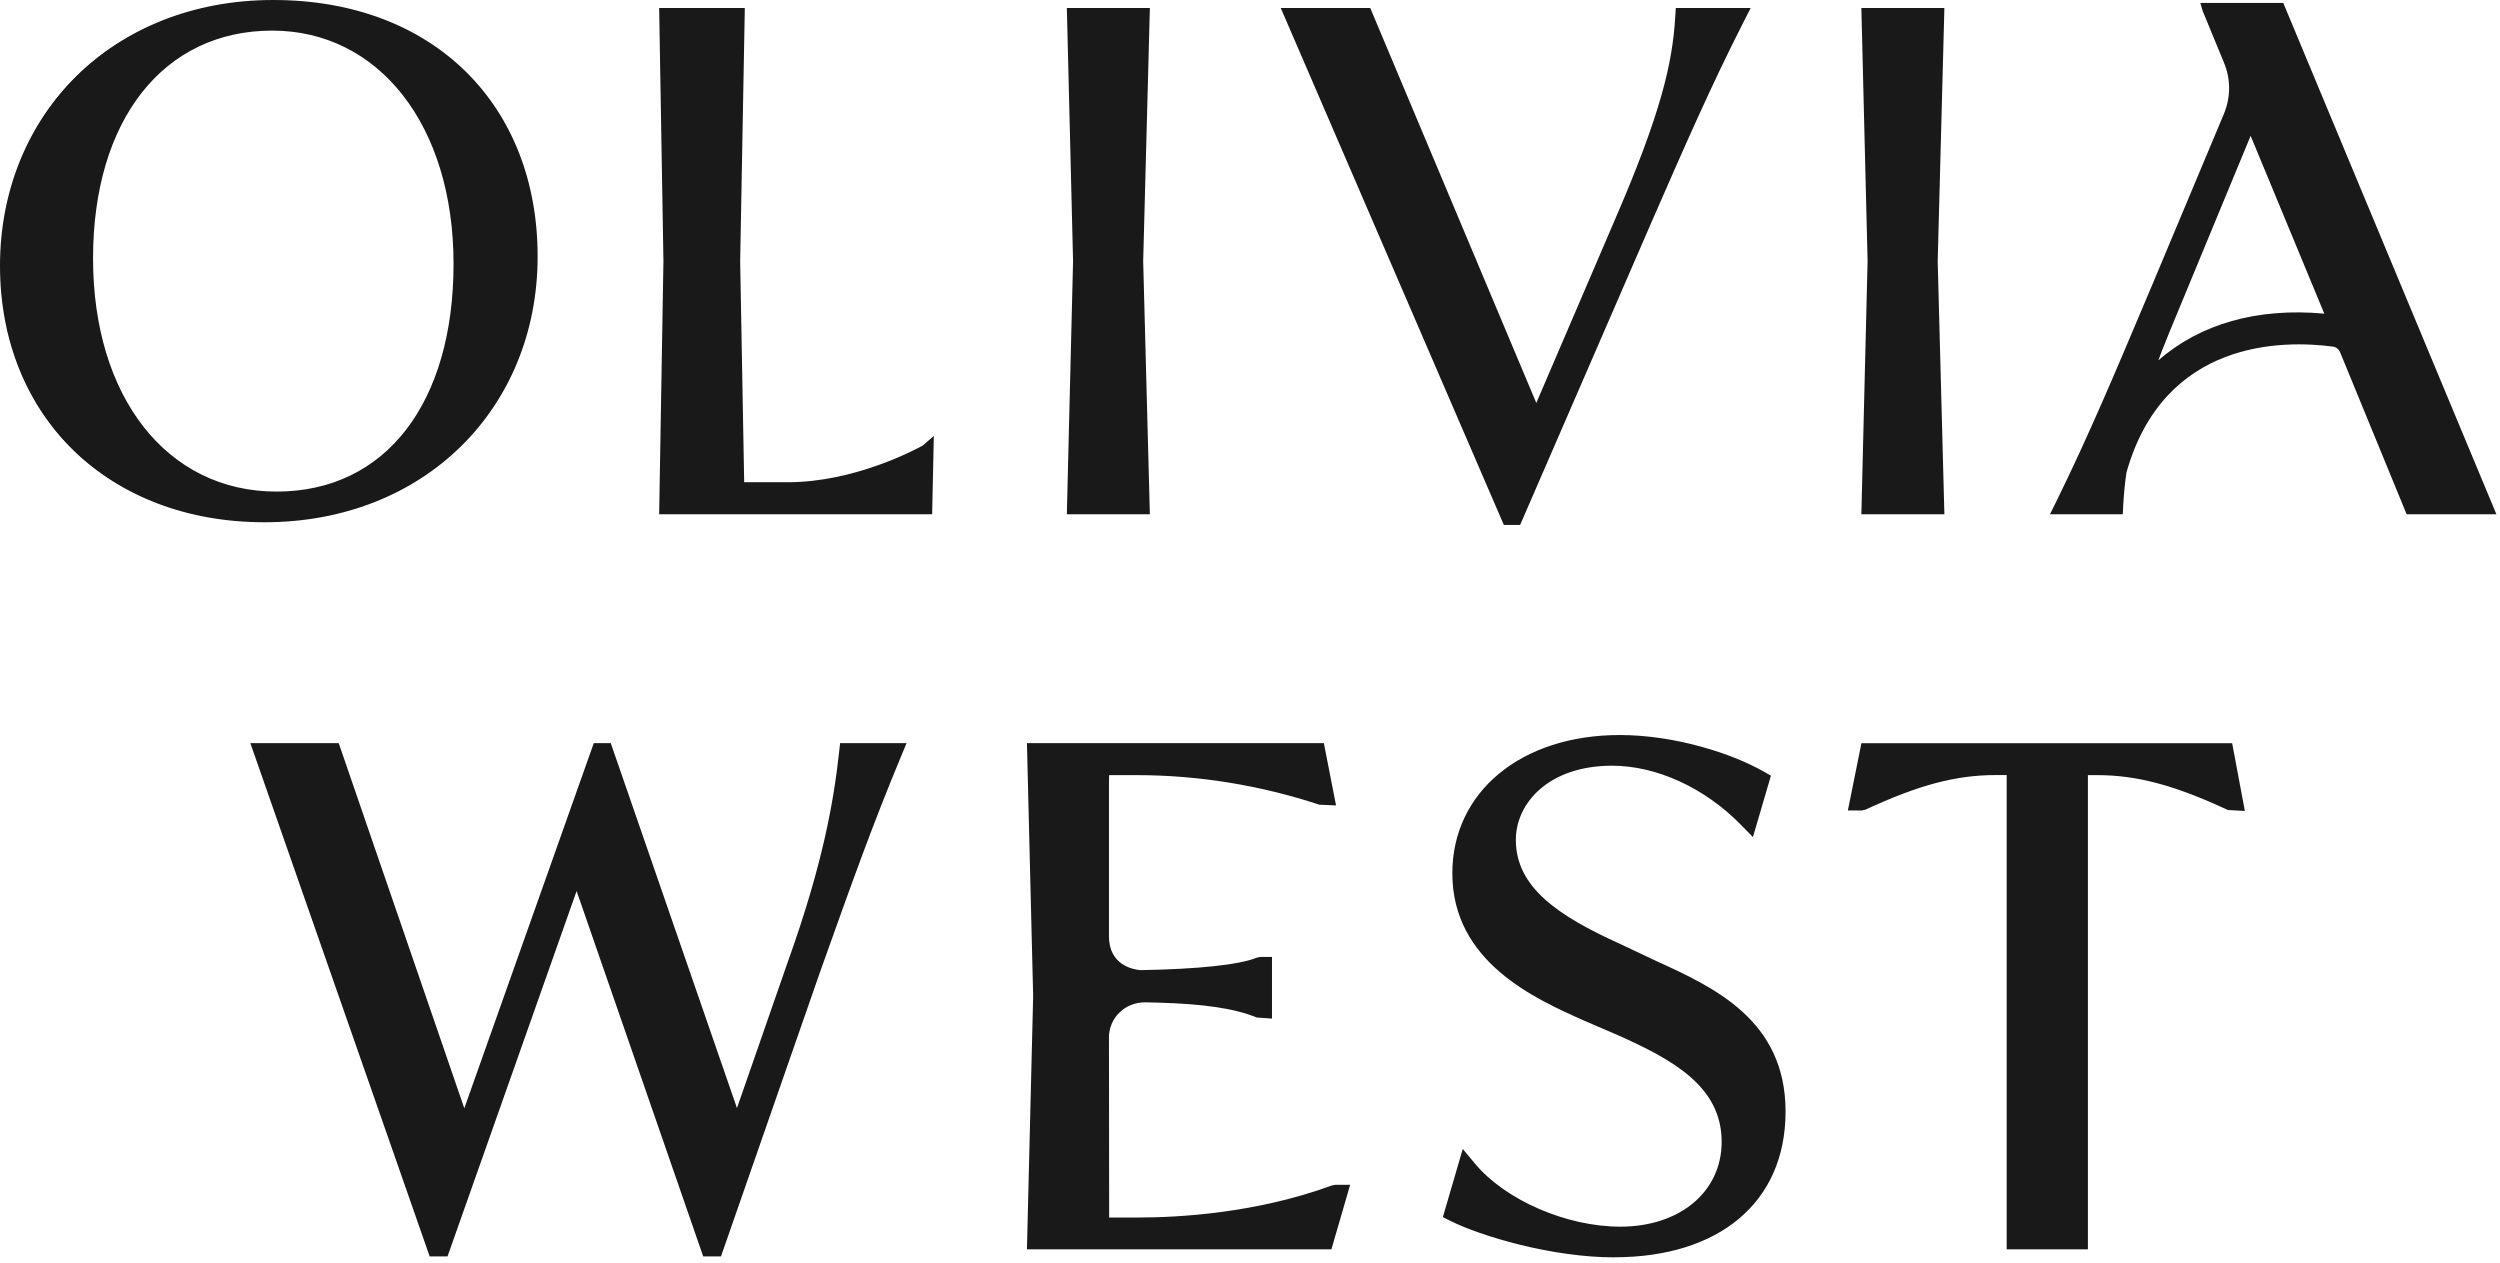 <svg width="374" height="189" viewBox="0 0 374 189" fill="none" xmlns="http://www.w3.org/2000/svg">
<path d="M40.88 0.25C16.96 0.25 0.25 16.5 0.25 39.76C0.25 63.02 16.41 77.87 39.55 77.87C62.69 77.87 80.18 61.62 80.18 38.36C80.18 15.1 64.02 0.25 40.88 0.25ZM68.09 39.46C68.09 60.32 57.6 73.79 41.36 73.79C25.12 73.79 13.66 59.67 13.66 38.66C13.66 17.65 24.28 4.33 40.72 4.33C57.16 4.33 68.09 18.78 68.09 39.46Z" fill="#191919"/>
<path d="M39.55 78.13C16.26 78.13 0 62.35 0 39.76C0 17.17 16.81 0 40.88 0C64.95 0 80.43 15.78 80.43 38.37C80.43 60.96 63.62 78.13 39.55 78.13ZM40.88 0.5C17.1 0.5 0.5 16.65 0.5 39.76C0.5 62.87 16.56 77.62 39.55 77.62C62.54 77.62 79.93 61.47 79.93 38.36C79.93 15.25 63.87 0.5 40.88 0.5ZM41.36 74.05C24.65 74.05 13.41 59.83 13.41 38.67C13.41 17.51 24.13 4.08 40.72 4.08C57.31 4.08 68.34 18.63 68.34 39.46C68.34 60.29 57.75 74.04 41.36 74.04V74.05ZM40.72 4.58C24.44 4.58 13.92 17.96 13.92 38.66C13.92 59.36 24.95 73.54 41.37 73.54C57.79 73.54 67.85 60.16 67.85 39.46C67.85 18.76 56.69 4.58 40.72 4.58Z" fill="#191919"/>
<path d="M117.88 72.4H111.08L110.47 39.08L111.16 1.45H98.86L99.5 39.05L98.89 75.18L98.86 76.68H139.21L139.45 65.77L138.18 66.87C137.34 67.34 128 72.39 117.89 72.39L117.88 72.4Z" fill="#191919"/>
<path d="M139.45 76.93H98.61L99.25 39.05L98.61 1.2H111.42V1.45L110.73 39.08L111.33 72.14H117.88C127.88 72.14 137.03 67.21 138.05 66.65L139.7 65.21L139.45 76.92V76.93ZM99.11 76.43H138.96L139.18 66.33L138.34 67.06C137.28 67.66 128.02 72.64 117.89 72.64H110.85L110.24 39.08L110.92 1.7H99.12L99.75 39.05L99.12 76.43H99.11Z" fill="#191919"/>
<path d="M159.86 1.45L160.78 39.05L159.86 76.68H171.77L170.77 39.08L171.77 1.45H159.86Z" fill="#191919"/>
<path d="M172.02 76.93H159.6L160.53 39.04L159.6 1.2H172.02L171.02 39.09L172.02 76.93ZM160.12 76.43H171.51L170.52 39.09L171.51 1.7H160.12L161.03 39.04L160.12 76.43Z" fill="#191919"/>
<path d="M278.71 1.45L279.63 39.05L278.71 76.68H290.62L289.63 39.08L290.62 1.45H278.71Z" fill="#191919"/>
<path d="M290.88 76.93H278.46L279.39 39.04L278.46 1.2H290.88L289.88 39.09L290.88 76.93ZM278.97 76.43H290.36L289.37 39.09L290.36 1.7H278.97L279.88 39.04L278.97 76.43Z" fill="#191919"/>
<path d="M250.86 2.62C250.45 9.45 248.76 16.99 241.64 33.39L229.82 60.92L204.82 1.45H191.98L225.14 78.28H227.25L246 35.06L246.84 33.13C251.83 21.71 255.77 12.69 260.58 3.24L261.49 1.45H250.93L250.86 2.62Z" fill="#191919"/>
<path d="M227.41 78.53H224.97L224.91 78.38L191.6 1.2H204.99L229.83 60.28L241.41 33.29C248.52 16.92 250.2 9.41 250.61 2.6L250.7 1.2H261.9L260.8 3.36C256 12.79 252.06 21.8 247.08 33.2L246.23 35.16L227.41 78.53ZM225.3 78.03H227.08L246.61 33.03C251.61 21.59 255.55 12.58 260.36 3.13L261.09 1.7H251.18L251.12 2.63C250.7 9.49 249.01 17.05 241.88 33.48L229.83 61.55L204.65 1.7H192.36L225.3 78.03Z" fill="#191919"/>
<path d="M329.5 0.69L329.76 1.58L332.92 9.24C333.98 11.79 333.98 14.6 332.92 17.15L322.05 43.08L321.23 45.02C316.41 56.44 312.6 65.45 307.96 74.89L307.08 76.68H317.33L317.39 75.5C317.48 73.79 317.64 72.16 317.88 70.61C323.55 50.49 341.53 50.61 349 51.6C349.58 51.68 350.08 52.06 350.3 52.61L360.19 76.69H373.09L341.42 0.69H329.5ZM347.91 47.06C347.91 47.06 347.8 47.18 347.67 47.17C337.68 46.26 329.11 48.71 322.87 54.26C322.8 54.33 322.71 54.33 322.63 54.27C322.52 54.19 322.55 54.11 322.56 54.08C322.77 53.51 322.99 52.92 323.22 52.33L324.33 49.56L336.7 19.66L347.94 46.84C347.98 46.94 347.94 47.02 347.91 47.07V47.06Z" fill="#191919"/>
<path d="M373.47 76.93H360.03L359.97 76.78L350.08 52.7C349.89 52.24 349.47 51.91 348.97 51.85C341.57 50.87 323.74 50.75 318.12 70.68C317.89 72.22 317.73 73.86 317.64 75.52L317.57 76.93H306.68L307.74 74.78C312.37 65.35 316.18 56.34 320.99 44.94L321.82 42.98L332.69 17.05C333.73 14.56 333.74 11.82 332.69 9.33L329.53 1.67L329.17 0.44H341.58L341.64 0.59L373.46 76.93H373.47ZM360.36 76.43H372.72L341.25 0.94H329.83L329.99 1.51L333.14 9.14C334.23 11.75 334.23 14.63 333.14 17.24L321.45 45.12C316.62 56.55 312.82 65.56 308.18 75.01L307.48 76.44H317.09L317.14 75.5C317.23 73.83 317.39 72.17 317.63 70.58C323.36 50.24 341.5 50.36 349.03 51.36C349.7 51.45 350.28 51.89 350.53 52.52L360.36 76.44V76.43ZM322.75 54.56C322.66 54.56 322.57 54.53 322.49 54.48C322.32 54.36 322.26 54.18 322.33 54C322.54 53.43 322.76 52.84 322.99 52.25L324.1 49.47L336.7 19.01L348.18 46.75C348.25 46.91 348.22 47.08 348.12 47.22C348.01 47.37 347.84 47.45 347.66 47.43C337.74 46.52 329.23 48.95 323.05 54.46C322.96 54.54 322.86 54.58 322.76 54.58L322.75 54.56ZM336.7 20.31L324.56 49.65L323.45 52.42C323.26 52.92 323.07 53.42 322.89 53.91C329.16 48.43 337.72 46.01 347.69 46.92L347.91 47.06L347.71 46.91L336.69 20.31H336.7Z" fill="#191919"/>
<path d="M125.79 112.54C125 119.7 123.47 129.04 118.08 144.06L110.27 166.54L91.51 112.27L91.22 111.43H89.03L69.48 166.57L50.52 111.43H37.83L64.48 187.72H66.79L86.28 132.56L105.39 187.72H107.69L122.39 145.5L122.98 143.85C127.26 131.88 130.35 123.23 134.54 113.16L135.26 111.43H125.92L125.8 112.54H125.79Z" fill="#191919"/>
<path d="M107.86 187.96H105.2L105.14 187.79L86.26 133.3L66.95 187.96H64.28L64.22 187.79L37.45 111.17H50.67L50.73 111.34L69.46 165.8L88.83 111.17H91.37L91.72 112.18L110.25 165.77L117.83 143.97C123.21 128.97 124.74 119.65 125.53 112.51L125.68 111.17H135.62L134.76 113.25C130.57 123.31 127.48 131.96 123.21 143.92L122.62 145.58L107.86 187.96ZM105.56 187.46H107.51L122.75 143.76C127.03 131.78 130.12 123.13 134.31 113.06L134.89 111.68H126.15L126.05 112.57C125.26 119.74 123.72 129.1 118.33 144.14L110.28 167.3L91.05 111.67H89.22L69.49 167.32L50.35 111.67H38.19L64.66 187.46H66.62L86.29 131.79L105.58 187.46H105.56Z" fill="#191919"/>
<path d="M247.63 143.99L242.3 141.47C232.83 137.19 226.52 132.86 226.52 125.65C226.52 120.01 231.55 114.31 241.17 114.31C247.89 114.31 255.16 117.64 260.62 123.23L262.12 124.77L264.63 116.18L263.78 115.69C259.03 112.97 250.54 110.23 242.29 110.23C227.7 110.23 217.51 118.63 217.51 130.66C217.51 143.77 229.76 149.22 237.08 152.48L242.17 154.67C250.41 158.37 257.8 162.39 257.8 170.83C257.8 178.45 251.46 183.78 242.38 183.78C234.27 183.78 225.04 179.77 220.44 174.24L218.93 172.42L216.14 181.97L217.07 182.43C221.58 184.68 232.14 187.86 241.46 187.86C256.88 187.86 266.84 179.4 266.84 166.3C266.84 153.2 256.18 147.91 247.61 144L247.63 143.99Z" fill="#191919"/>
<path d="M241.48 188.1C232.11 188.1 221.51 184.91 216.97 182.64L215.85 182.08L218.83 171.88L220.64 174.06C225.2 179.54 234.35 183.51 242.39 183.51C251.32 183.51 257.56 178.29 257.56 170.81C257.56 162.52 250.24 158.54 242.08 154.88L236.99 152.69C229.61 149.4 217.27 143.91 217.27 130.64C217.27 118.47 227.56 109.96 242.3 109.96C250.59 109.96 259.13 112.72 263.91 115.46L264.93 116.04L262.24 125.23L260.44 123.39C255.02 117.85 247.82 114.55 241.17 114.55C231.71 114.55 226.77 120.13 226.77 125.64C226.77 132.71 233.02 136.99 242.41 141.23L247.74 143.75C256.37 147.69 267.12 152.58 267.12 166.28C267.12 179.98 257.06 188.09 241.49 188.09L241.48 188.1ZM216.45 181.83L217.19 182.2C221.68 184.44 232.19 187.6 241.47 187.6C256.74 187.6 266.6 179.23 266.6 166.29C266.6 153.35 256.02 148.1 247.51 144.22L242.18 141.7C232.62 137.38 226.25 133 226.25 125.66C226.25 119.9 231.37 114.07 241.15 114.07C247.93 114.07 255.27 117.43 260.78 123.06L261.98 124.29L264.31 116.3L263.63 115.91C258.9 113.21 250.47 110.48 242.26 110.48C227.82 110.48 217.73 118.78 217.73 130.66C217.73 143.61 229.89 149.02 237.15 152.26L242.24 154.45C250.56 158.18 258.02 162.25 258.02 170.84C258.02 178.61 251.58 184.04 242.35 184.04C234.17 184.04 224.86 179.99 220.22 174.41L219.01 172.96L216.41 181.86L216.45 181.83Z" fill="#191919"/>
<path d="M333.73 111.42H278.68L276.75 121H278.48L279.01 120.88C286.94 117.2 292.59 115.7 298.52 115.7H300.45V186.65H312.1V115.7H313.76C319.69 115.7 325.35 117.2 333.27 120.88L333.4 120.94L335.52 121.04L333.72 111.42H333.73Z" fill="#191919"/>
<path d="M312.35 186.9H300.2V115.95H298.52C292.62 115.95 287 117.44 279.11 121.11L278.53 121.25H276.44L278.47 111.18H333.93L335.83 121.32L333.3 121.18L333.17 121.12C325.28 117.46 319.66 115.96 313.76 115.96H312.35V186.91V186.9ZM300.7 186.4H311.85V115.45H313.76C319.73 115.45 325.42 116.96 333.38 120.65L333.47 120.69L335.22 120.77L333.51 111.66H278.87L277.04 120.74H278.47L278.95 120.63C286.86 116.95 292.55 115.45 298.52 115.45H300.7V186.4Z" fill="#191919"/>
<path d="M199.34 177.55C187.9 181.74 176.25 182.37 170.32 182.37H165.68L165.65 181.12V155.17C165.65 153.7 166.24 152.31 167.3 151.28C168.39 150.22 169.85 149.66 171.38 149.69L173.13 149.73C180.14 149.92 184.75 150.61 188.09 151.98L190.03 152.11V143.4H188.57L188.09 143.49C185.48 144.56 179.23 145.22 170.56 145.37C169.41 145.27 165.64 144.59 165.64 140.04V116.95L165.67 115.7H170.01C179.27 115.7 188.5 117.19 197.43 120.13L199.55 120.22L197.83 111.42H153.87L154.79 149.02L153.87 186.65H198.97L201.63 177.47H199.76L199.33 177.55H199.34Z" fill="#191919"/>
<path d="M199.17 186.9H153.63L154.56 149.01L153.63 111.17H198.05L199.87 120.49L197.36 120.38C188.45 117.45 179.25 115.96 170.02 115.96H165.93L165.9 116.97V140.05C165.9 144.39 169.49 145.03 170.59 145.13C179.23 144.99 185.43 144.33 188 143.27L188.53 143.16H190.29V152.38L188.01 152.22C184.7 150.86 180.11 150.18 173.13 149.99L171.38 149.95C169.9 149.93 168.51 150.46 167.48 151.47C166.46 152.46 165.9 153.78 165.9 155.19L165.93 182.14H170.33C176.24 182.14 187.86 181.52 199.26 177.34H199.3L199.73 177.25H201.98L199.17 186.93V186.9ZM154.14 186.4H198.79L201.31 177.72H199.77L199.4 177.79C187.93 181.99 176.25 182.62 170.31 182.62H165.42L165.38 181.13V155.17C165.38 153.63 165.99 152.18 167.11 151.1C168.21 150.03 169.68 149.44 171.26 149.44C171.3 149.44 171.33 149.44 171.37 149.44L173.13 149.48C180.15 149.67 184.78 150.36 188.14 151.73L189.77 151.84V143.64H188.56L188.13 143.73C185.54 144.79 179.29 145.47 170.56 145.61C169.33 145.51 165.39 144.79 165.39 140.03V116.94L165.43 115.44H170.01C179.29 115.44 188.53 116.93 197.48 119.87L199.25 119.94L197.63 111.65H154.13L155.04 148.99L154.13 186.38L154.14 186.4Z" fill="#191919"/>
</svg>
